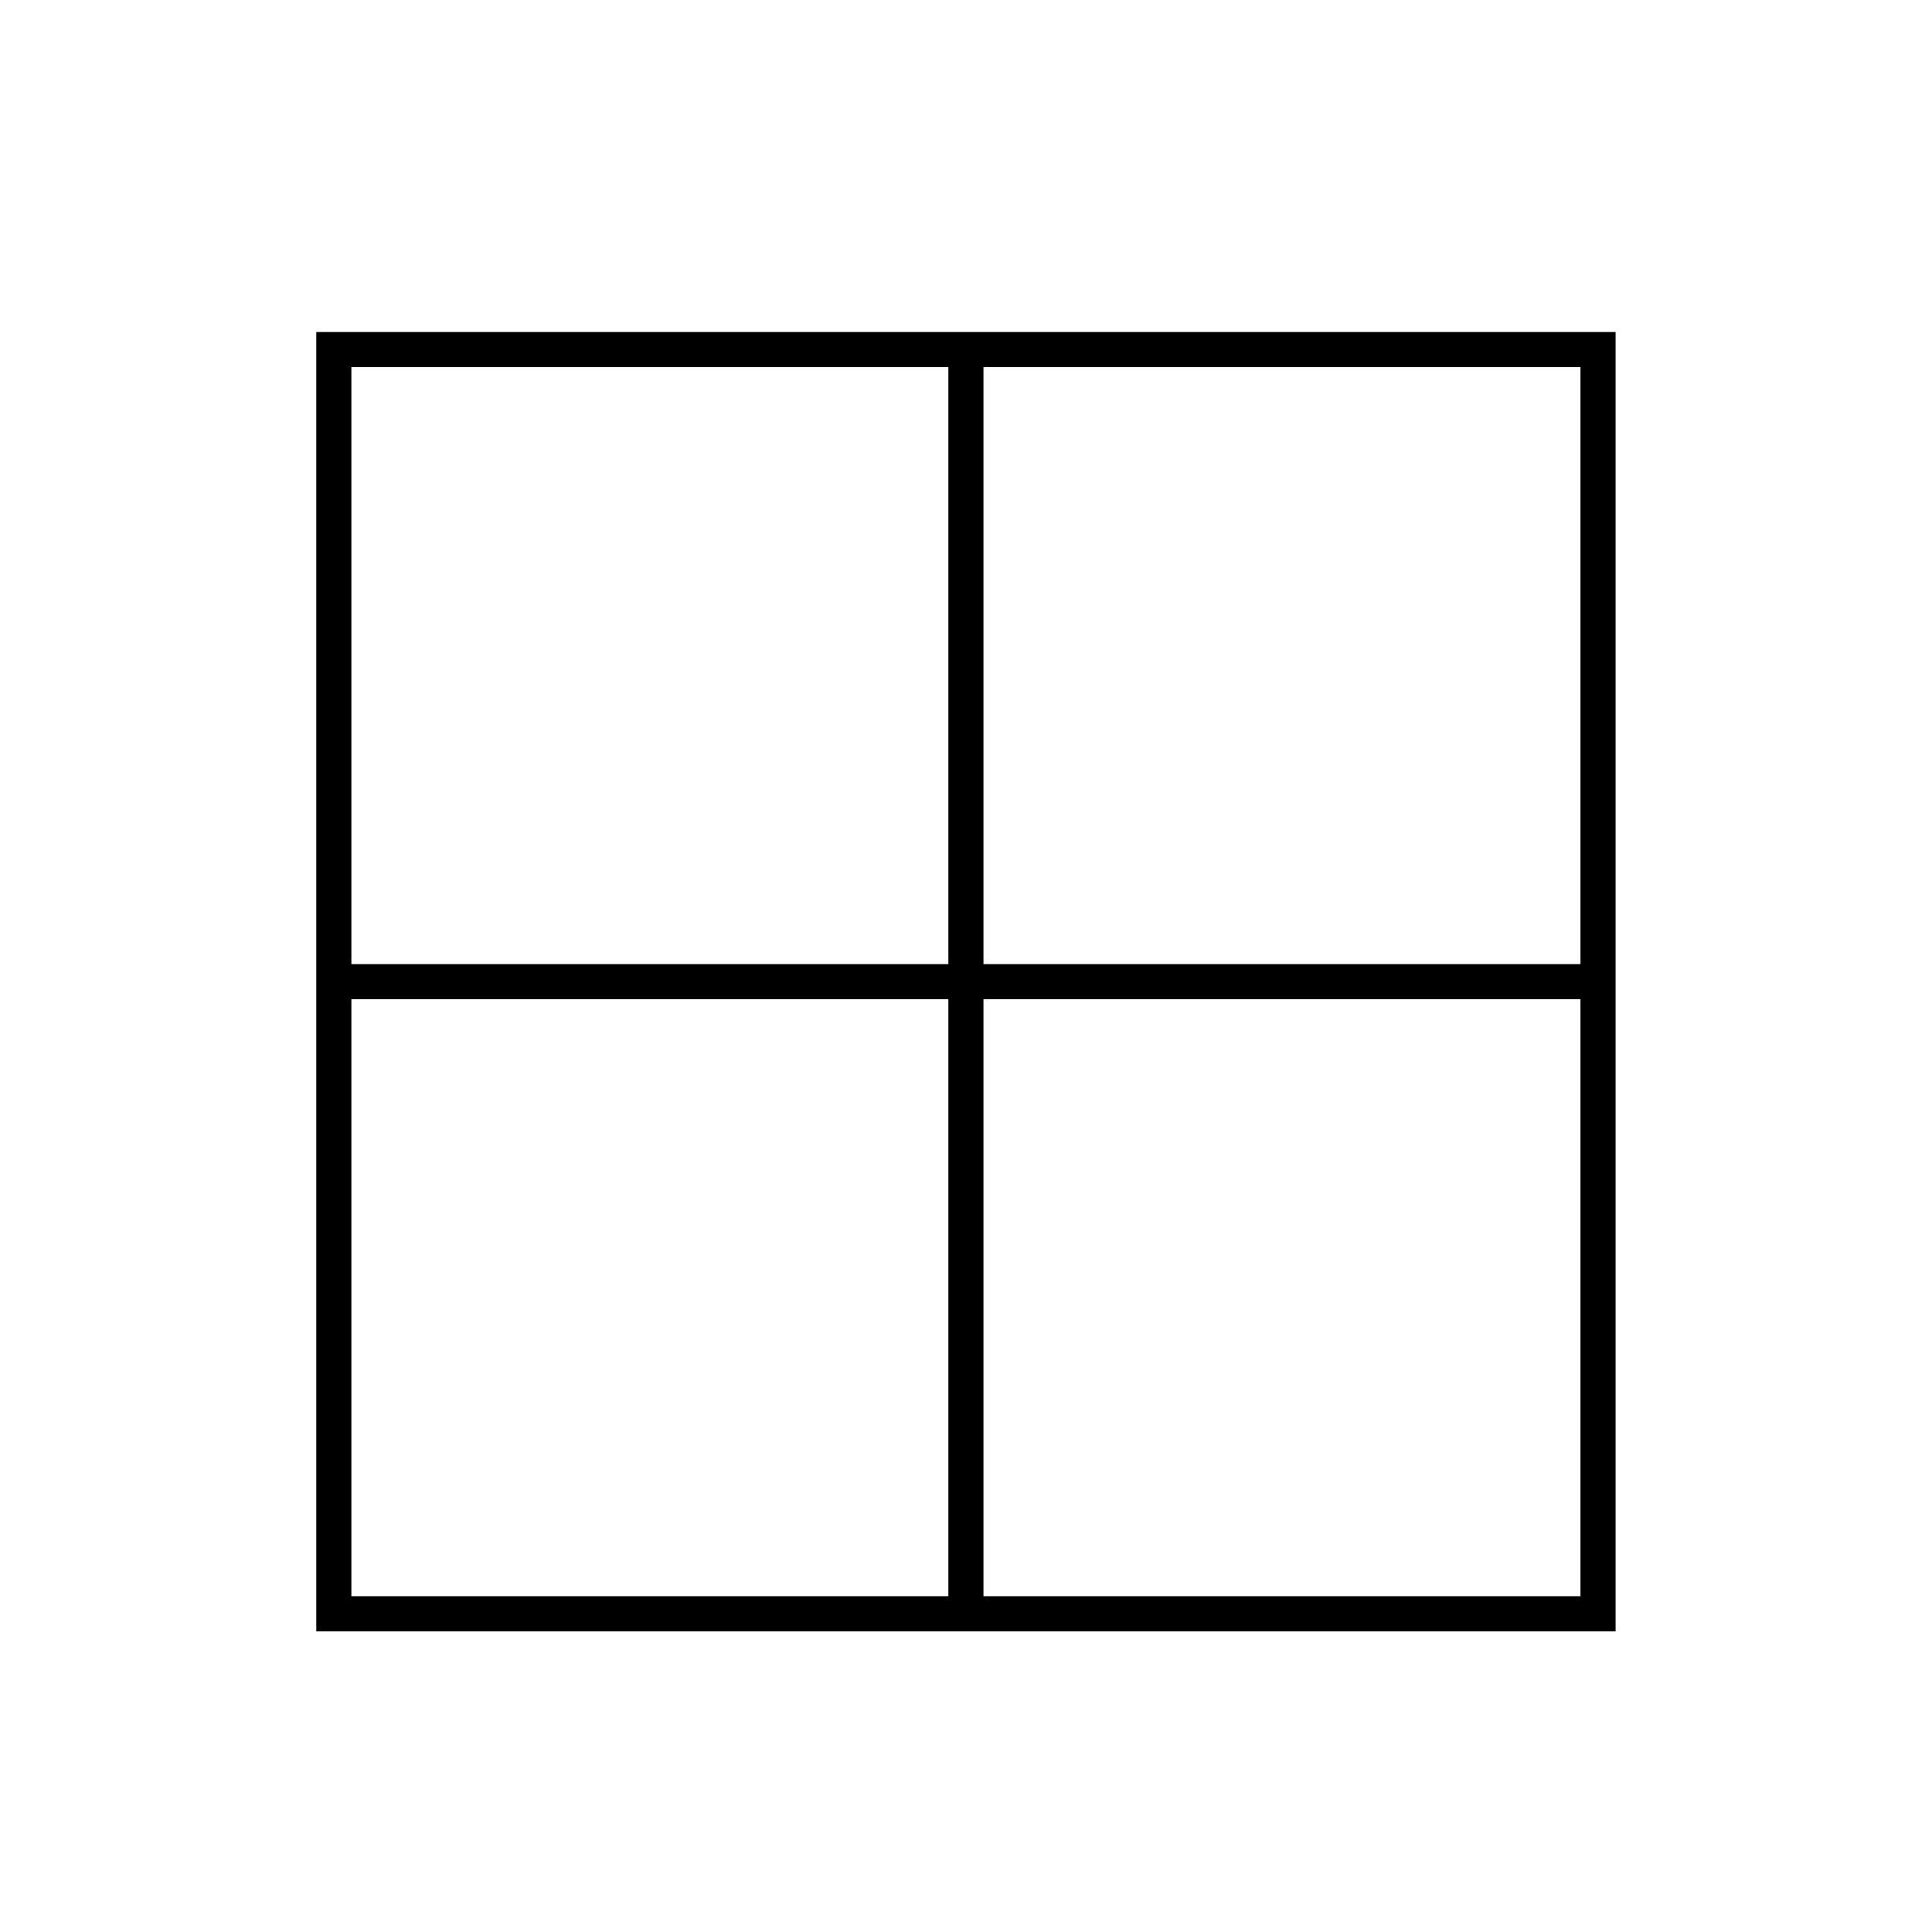 <?xml version="1.0" encoding="UTF-8"?>
<!-- Uploaded to: ICON Repo, www.svgrepo.com, Generator: ICON Repo Mixer Tools -->
<svg fill="#000000" width="800px" height="800px" version="1.1" viewBox="144 144 512 512" xmlns="http://www.w3.org/2000/svg">
 <path d="m572.15 231.99h-344.33v344.33h344.33zm-176.82 335.02h-158.21v-158.21h158.21zm0-167.51h-158.21v-158.21h158.21zm167.51 167.51h-158.21v-158.21h158.21zm0-167.51h-158.21v-158.21h158.21z"/>
</svg>